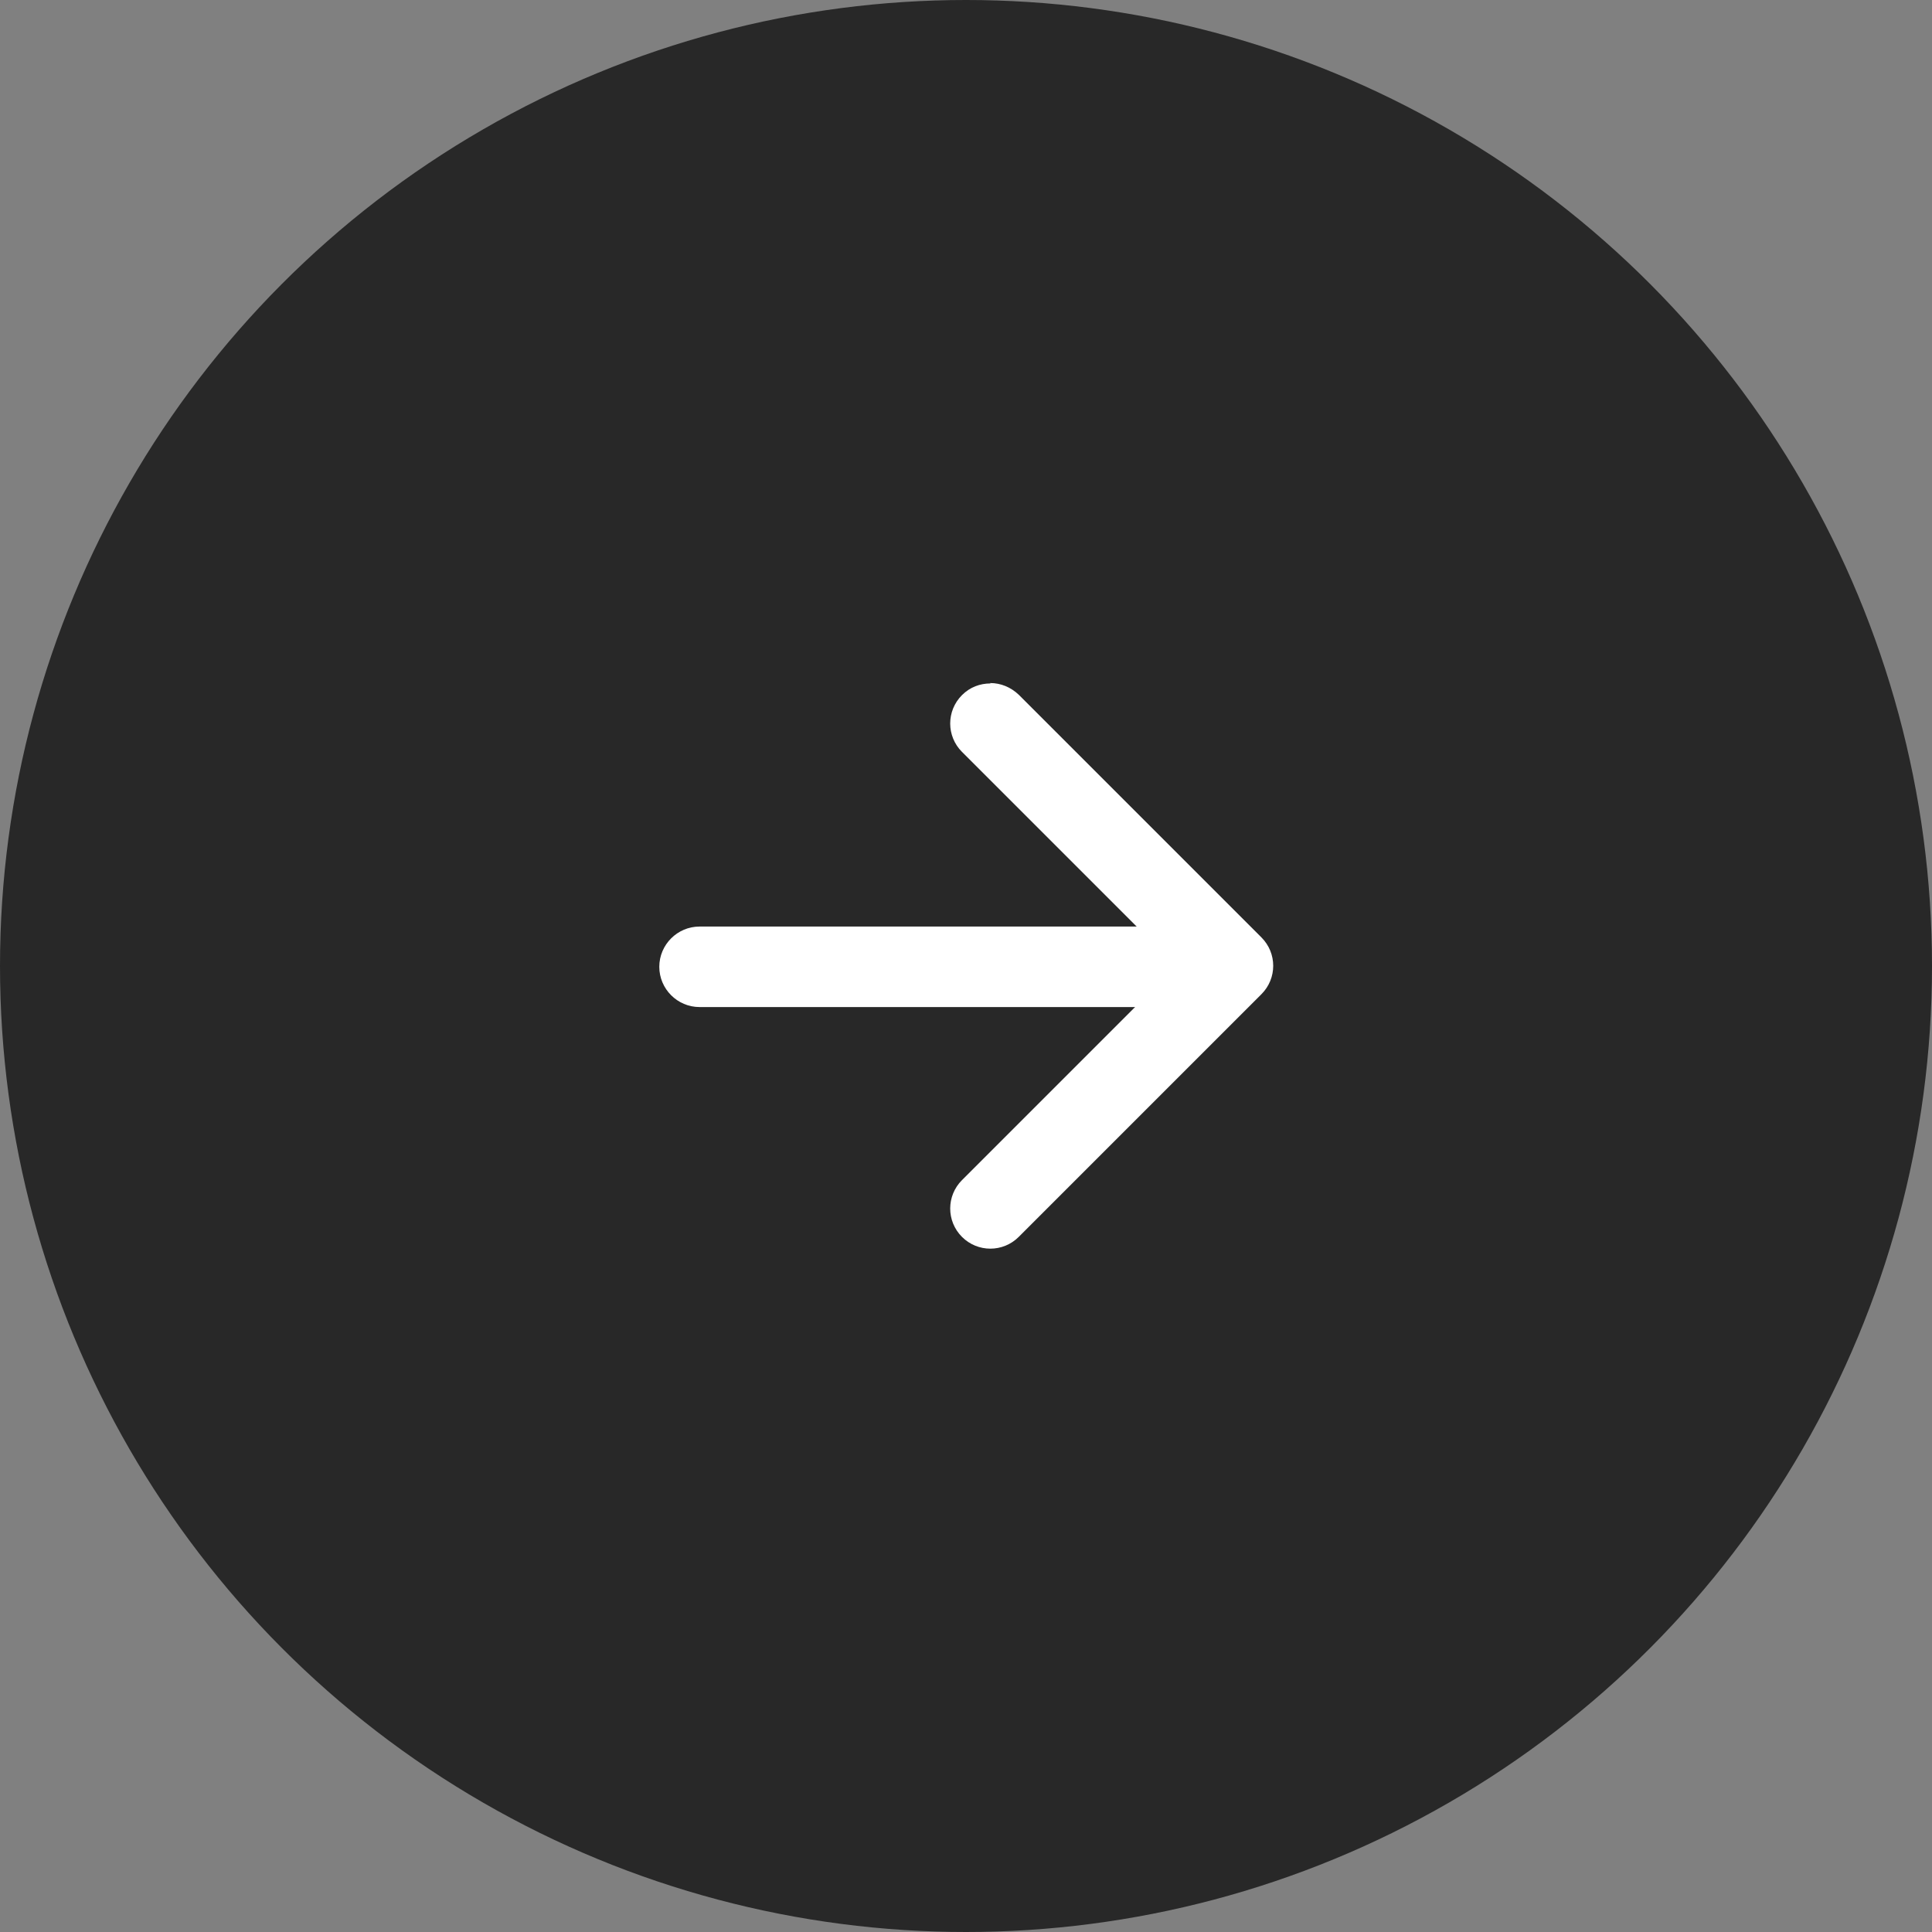 <?xml version="1.0" encoding="UTF-8"?>
<svg id="_レイヤー_2" data-name="レイヤー 2" xmlns="http://www.w3.org/2000/svg" viewBox="0 0 48 48">
  <rect x="0" y="0" width="48" height="48" fill="#808080" stroke="none"/>
  <defs>
    <style>
      .cls-1 {
        fill: #fff;
      }

      .cls-2 {
        fill: #282828;
      }
    </style>
  </defs>
  <g id="_レイヤー_1-2" data-name="レイヤー 1">
    <g>
      <circle class="cls-2" cx="24" cy="24" r="24"/>
      <g>
        <path class="cls-1" d="m24.6,16.97c.26,0,.51.1.71.29l6.03,6.03c.39.39.39,1.02,0,1.41l-6.03,6.03c-.39.39-1.02.39-1.41,0-.39-.39-.39-1.02,0-1.41l5.32-5.32-5.32-5.32c-.39-.39-.39-1.02,0-1.41.2-.2.45-.29.71-.29Z"/>
        <path class="cls-1" d="m17.38,23.02h12c.55,0,1,.45,1,1s-.45,1-1,1h-12c-.55,0-1-.45-1-1s.45-1,1-1Z"/>
      </g>
    </g>
  </g>
</svg>